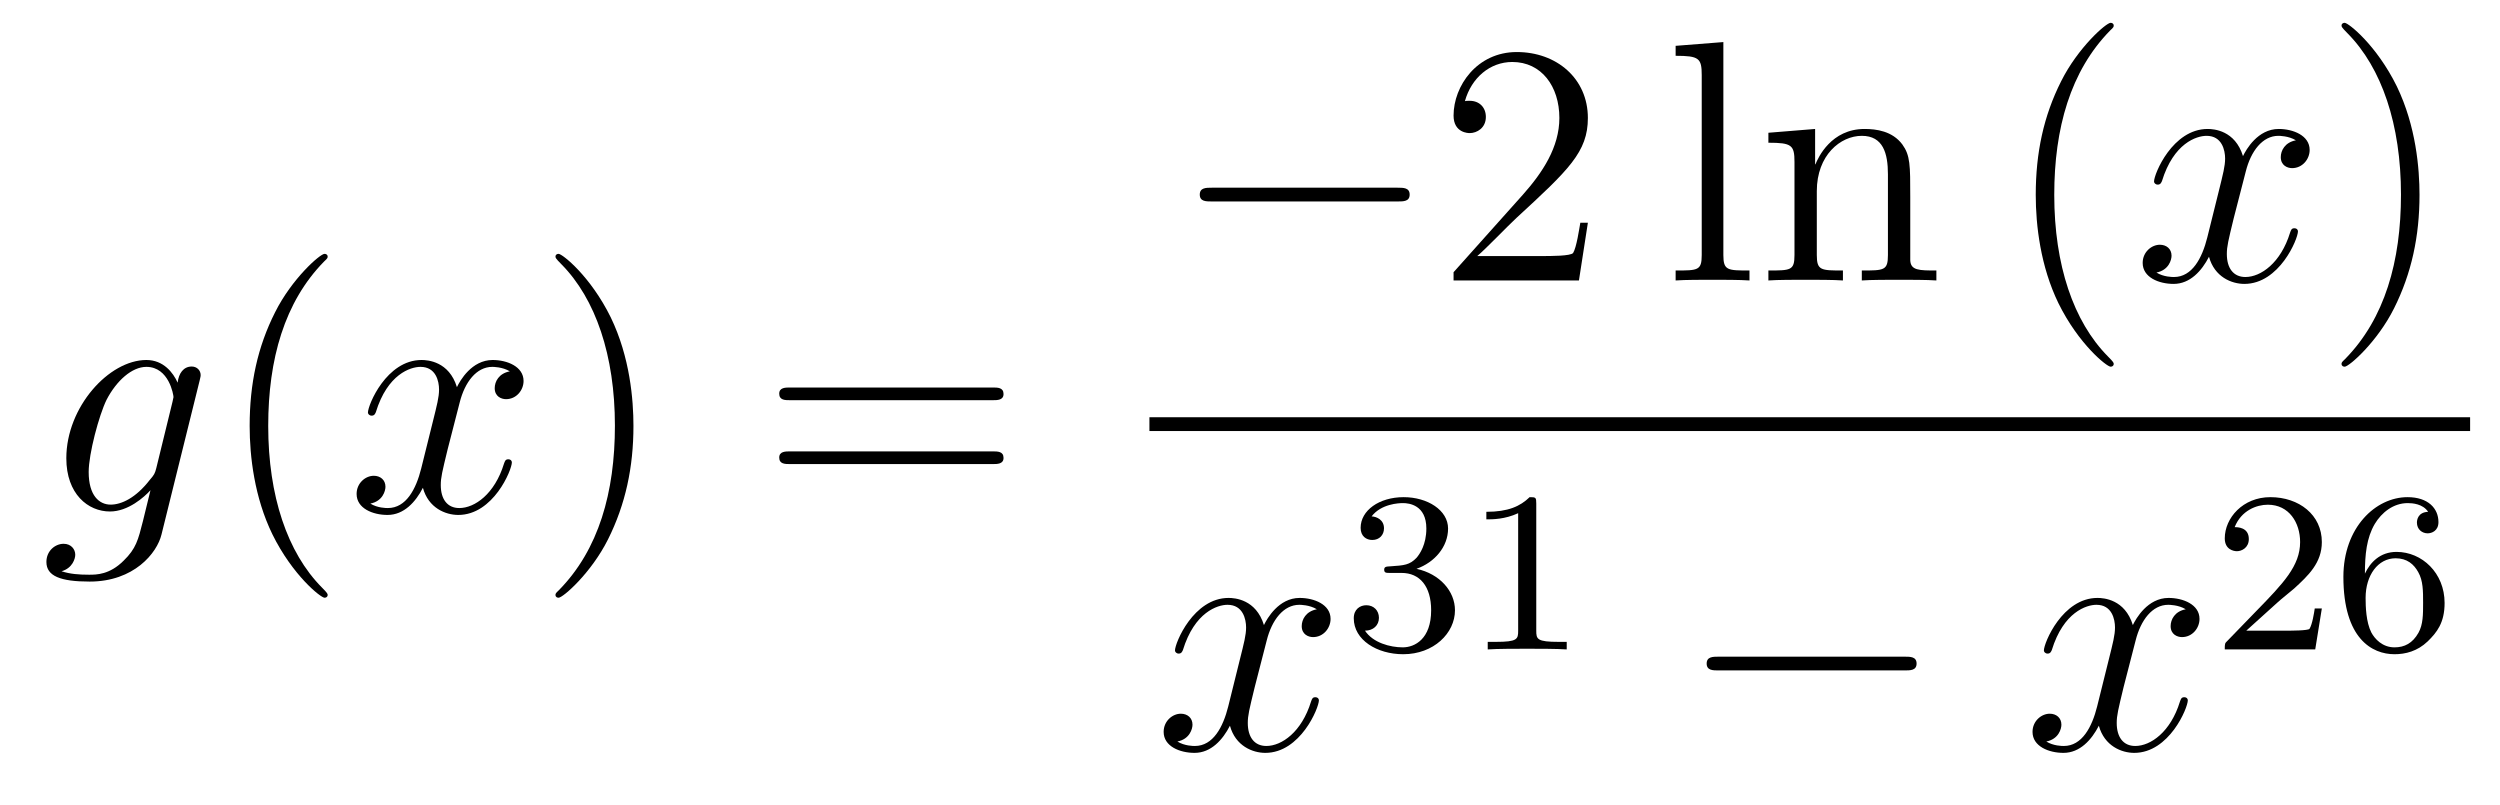 <?xml version='1.0'?>
<!-- This file was generated by dvisvgm 1.14.1 -->
<svg height='28pt' version='1.1' viewBox='0 -28 87 28' width='87pt' xmlns='http://www.w3.org/2000/svg' xmlns:xlink='http://www.w3.org/1999/xlink'>
<g id='page1'>
<g transform='matrix(1 0 0 1 -127 639)'>
<path d='M132.441 -650.718C132.393 -650.527 132.369 -650.479 132.213 -650.3C131.723 -649.666 131.221 -649.439 130.851 -649.439C130.456 -649.439 130.086 -649.75 130.086 -650.575C130.086 -651.208 130.444 -652.547 130.707 -653.085C131.054 -653.754 131.592 -654.233 132.094 -654.233C132.883 -654.233 133.038 -653.253 133.038 -653.181L133.002 -653.013L132.441 -650.718ZM133.182 -653.683C133.026 -654.029 132.692 -654.472 132.094 -654.472C130.791 -654.472 129.308 -652.834 129.308 -651.053C129.308 -649.81 130.062 -649.2 130.827 -649.2C131.46 -649.2 132.022 -649.702 132.237 -649.941L131.974 -648.865C131.807 -648.208 131.735 -647.909 131.305 -647.491C130.815 -647 130.36 -647 130.098 -647C129.739 -647 129.44 -647.024 129.141 -647.12C129.524 -647.227 129.619 -647.562 129.619 -647.694C129.619 -647.885 129.476 -648.076 129.213 -648.076C128.926 -648.076 128.615 -647.837 128.615 -647.443C128.615 -646.953 129.105 -646.761 130.121 -646.761C131.663 -646.761 132.464 -647.753 132.62 -648.399L133.947 -653.754C133.983 -653.898 133.983 -653.922 133.983 -653.946C133.983 -654.113 133.851 -654.245 133.672 -654.245C133.385 -654.245 133.218 -654.006 133.182 -653.683Z' fill-rule='evenodd'/>
<path d='M138.402 -646.295C138.402 -646.331 138.402 -646.355 138.199 -646.558C137.003 -647.766 136.334 -649.738 136.334 -652.177C136.334 -654.496 136.896 -656.492 138.282 -657.903C138.402 -658.01 138.402 -658.034 138.402 -658.07C138.402 -658.142 138.342 -658.166 138.294 -658.166C138.139 -658.166 137.159 -657.305 136.573 -656.133C135.963 -654.926 135.688 -653.647 135.688 -652.177C135.688 -651.112 135.855 -649.69 136.477 -648.411C137.182 -646.977 138.163 -646.199 138.294 -646.199C138.342 -646.199 138.402 -646.223 138.402 -646.295Z' fill-rule='evenodd'/>
<path d='M144.742 -654.077C144.359 -654.006 144.216 -653.719 144.216 -653.492C144.216 -653.205 144.443 -653.109 144.61 -653.109C144.969 -653.109 145.22 -653.42 145.22 -653.742C145.22 -654.245 144.646 -654.472 144.144 -654.472C143.415 -654.472 143.008 -653.754 142.901 -653.527C142.626 -654.424 141.884 -654.472 141.669 -654.472C140.45 -654.472 139.804 -652.906 139.804 -652.643C139.804 -652.595 139.852 -652.535 139.936 -652.535C140.032 -652.535 140.056 -652.607 140.079 -652.655C140.486 -653.982 141.287 -654.233 141.633 -654.233C142.172 -654.233 142.279 -653.731 142.279 -653.444C142.279 -653.181 142.207 -652.906 142.064 -652.332L141.657 -650.694C141.478 -649.977 141.132 -649.32 140.498 -649.32C140.438 -649.32 140.139 -649.32 139.888 -649.475C140.318 -649.559 140.414 -649.917 140.414 -650.061C140.414 -650.3 140.235 -650.443 140.008 -650.443C139.721 -650.443 139.41 -650.192 139.41 -649.81C139.41 -649.308 139.972 -649.08 140.486 -649.08C141.06 -649.08 141.466 -649.535 141.717 -650.025C141.908 -649.32 142.506 -649.08 142.948 -649.08C144.168 -649.08 144.813 -650.647 144.813 -650.909C144.813 -650.969 144.765 -651.017 144.694 -651.017C144.586 -651.017 144.574 -650.957 144.538 -650.862C144.216 -649.81 143.522 -649.32 142.984 -649.32C142.566 -649.32 142.339 -649.63 142.339 -650.12C142.339 -650.383 142.387 -650.575 142.578 -651.364L142.996 -652.989C143.176 -653.707 143.582 -654.233 144.132 -654.233C144.156 -654.233 144.491 -654.233 144.742 -654.077Z' fill-rule='evenodd'/>
<path d='M149.044 -652.177C149.044 -653.085 148.925 -654.567 148.255 -655.954C147.55 -657.388 146.57 -658.166 146.438 -658.166C146.39 -658.166 146.331 -658.142 146.331 -658.07C146.331 -658.034 146.331 -658.01 146.534 -657.807C147.729 -656.6 148.399 -654.627 148.399 -652.188C148.399 -649.869 147.837 -647.873 146.45 -646.462C146.331 -646.355 146.331 -646.331 146.331 -646.295C146.331 -646.223 146.39 -646.199 146.438 -646.199C146.593 -646.199 147.574 -647.06 148.16 -648.232C148.769 -649.451 149.044 -650.742 149.044 -652.177Z' fill-rule='evenodd'/>
<path d='M161.541 -653.073C161.708 -653.073 161.923 -653.073 161.923 -653.288C161.923 -653.515 161.72 -653.515 161.541 -653.515H154.5C154.332 -653.515 154.117 -653.515 154.117 -653.3C154.117 -653.073 154.32 -653.073 154.5 -653.073H161.541ZM161.541 -650.85C161.708 -650.85 161.923 -650.85 161.923 -651.065C161.923 -651.292 161.72 -651.292 161.541 -651.292H154.5C154.332 -651.292 154.117 -651.292 154.117 -651.077C154.117 -650.85 154.32 -650.85 154.5 -650.85H161.541Z' fill-rule='evenodd'/>
<path d='M175.638 -659.989C175.841 -659.989 176.056 -659.989 176.056 -660.228C176.056 -660.468 175.841 -660.468 175.638 -660.468H169.171C168.968 -660.468 168.752 -660.468 168.752 -660.228C168.752 -659.989 168.968 -659.989 169.171 -659.989H175.638Z' fill-rule='evenodd'/>
<path d='M182.258 -659.248H181.995C181.959 -659.045 181.864 -658.387 181.744 -658.196C181.66 -658.089 180.979 -658.089 180.621 -658.089H178.409C178.732 -658.364 179.461 -659.129 179.772 -659.416C181.589 -661.089 182.258 -661.711 182.258 -662.894C182.258 -664.269 181.17 -665.189 179.784 -665.189C178.397 -665.189 177.584 -664.006 177.584 -662.978C177.584 -662.368 178.11 -662.368 178.146 -662.368C178.397 -662.368 178.708 -662.547 178.708 -662.93C178.708 -663.265 178.48 -663.492 178.146 -663.492C178.038 -663.492 178.014 -663.492 177.979 -663.48C178.206 -664.293 178.851 -664.843 179.628 -664.843C180.644 -664.843 181.266 -663.994 181.266 -662.894C181.266 -661.878 180.68 -660.993 179.999 -660.228L177.584 -657.527V-657.24H181.947L182.258 -659.248Z' fill-rule='evenodd'/>
<path d='M186.973 -665.536L185.312 -665.405V-665.058C186.125 -665.058 186.22 -664.974 186.22 -664.388V-658.125C186.22 -657.587 186.089 -657.587 185.312 -657.587V-657.24C185.646 -657.264 186.232 -657.264 186.591 -657.264C186.949 -657.264 187.547 -657.264 187.882 -657.24V-657.587C187.117 -657.587 186.973 -657.587 186.973 -658.125V-665.536ZM193.477 -660.145C193.477 -661.257 193.477 -661.591 193.201 -661.974C192.854 -662.44 192.293 -662.512 191.887 -662.512C190.727 -662.512 190.273 -661.52 190.177 -661.281H190.166V-662.512L188.54 -662.38V-662.033C189.352 -662.033 189.448 -661.95 189.448 -661.364V-658.125C189.448 -657.587 189.317 -657.587 188.54 -657.587V-657.24C188.851 -657.264 189.496 -657.264 189.831 -657.264C190.177 -657.264 190.823 -657.264 191.134 -657.24V-657.587C190.369 -657.587 190.225 -657.587 190.225 -658.125V-660.348C190.225 -661.603 191.05 -662.273 191.791 -662.273C192.533 -662.273 192.7 -661.663 192.7 -660.934V-658.125C192.7 -657.587 192.568 -657.587 191.791 -657.587V-657.24C192.102 -657.264 192.748 -657.264 193.082 -657.264C193.429 -657.264 194.075 -657.264 194.386 -657.24V-657.587C193.788 -657.587 193.489 -657.587 193.477 -657.945V-660.145Z' fill-rule='evenodd'/>
<path d='M200.557 -654.335C200.557 -654.371 200.557 -654.395 200.354 -654.598C199.158 -655.806 198.488 -657.778 198.488 -660.217C198.488 -662.536 199.051 -664.532 200.437 -665.943C200.557 -666.05 200.557 -666.074 200.557 -666.11C200.557 -666.182 200.497 -666.206 200.449 -666.206C200.294 -666.206 199.314 -665.345 198.728 -664.173C198.119 -662.966 197.844 -661.687 197.844 -660.217C197.844 -659.152 198.011 -657.73 198.632 -656.451C199.338 -655.017 200.318 -654.239 200.449 -654.239C200.497 -654.239 200.557 -654.263 200.557 -654.335Z' fill-rule='evenodd'/>
<path d='M206.897 -662.117C206.514 -662.046 206.371 -661.759 206.371 -661.532C206.371 -661.245 206.598 -661.149 206.765 -661.149C207.124 -661.149 207.376 -661.46 207.376 -661.782C207.376 -662.285 206.801 -662.512 206.299 -662.512C205.57 -662.512 205.164 -661.794 205.056 -661.567C204.781 -662.464 204.04 -662.512 203.825 -662.512C202.606 -662.512 201.96 -660.946 201.96 -660.683C201.96 -660.635 202.008 -660.575 202.091 -660.575C202.187 -660.575 202.211 -660.647 202.235 -660.695C202.642 -662.022 203.442 -662.273 203.789 -662.273C204.326 -662.273 204.434 -661.771 204.434 -661.484C204.434 -661.221 204.362 -660.946 204.22 -660.372L203.813 -658.734C203.634 -658.017 203.287 -657.36 202.654 -657.36C202.594 -657.36 202.295 -657.36 202.044 -657.515C202.474 -657.599 202.57 -657.957 202.57 -658.101C202.57 -658.34 202.391 -658.483 202.163 -658.483C201.876 -658.483 201.565 -658.232 201.565 -657.85C201.565 -657.348 202.127 -657.12 202.642 -657.12C203.215 -657.12 203.622 -657.575 203.873 -658.065C204.064 -657.36 204.661 -657.12 205.104 -657.12C206.323 -657.12 206.969 -658.687 206.969 -658.949C206.969 -659.009 206.921 -659.057 206.849 -659.057C206.742 -659.057 206.729 -658.997 206.694 -658.902C206.371 -657.85 205.678 -657.36 205.14 -657.36C204.721 -657.36 204.494 -657.67 204.494 -658.16C204.494 -658.423 204.542 -658.615 204.733 -659.404L205.152 -661.029C205.331 -661.747 205.738 -662.273 206.287 -662.273C206.311 -662.273 206.646 -662.273 206.897 -662.117Z' fill-rule='evenodd'/>
<path d='M211.199 -660.217C211.199 -661.125 211.08 -662.607 210.41 -663.994C209.705 -665.428 208.724 -666.206 208.594 -666.206C208.546 -666.206 208.486 -666.182 208.486 -666.11C208.486 -666.074 208.486 -666.05 208.688 -665.847C209.885 -664.64 210.554 -662.667 210.554 -660.228C210.554 -657.909 209.992 -655.913 208.606 -654.502C208.486 -654.395 208.486 -654.371 208.486 -654.335C208.486 -654.263 208.546 -654.239 208.594 -654.239C208.748 -654.239 209.729 -655.1 210.314 -656.272C210.924 -657.491 211.199 -658.782 211.199 -660.217Z' fill-rule='evenodd'/>
<path d='M167 -652H212.96V-652.48H167'/>
<path d='M172.826 -645.797C172.444 -645.726 172.3 -645.439 172.3 -645.212C172.3 -644.925 172.527 -644.829 172.695 -644.829C173.053 -644.829 173.304 -645.14 173.304 -645.462C173.304 -645.965 172.731 -646.192 172.228 -646.192C171.499 -646.192 171.093 -645.474 170.985 -645.247C170.71 -646.144 169.969 -646.192 169.754 -646.192C168.535 -646.192 167.889 -644.626 167.889 -644.363C167.889 -644.315 167.937 -644.255 168.021 -644.255C168.116 -644.255 168.14 -644.327 168.164 -644.375C168.571 -645.702 169.372 -645.953 169.718 -645.953C170.256 -645.953 170.364 -645.451 170.364 -645.164C170.364 -644.901 170.292 -644.626 170.148 -644.052L169.742 -642.414C169.563 -641.697 169.216 -641.04 168.582 -641.04C168.523 -641.04 168.224 -641.04 167.973 -641.195C168.403 -641.279 168.499 -641.637 168.499 -641.781C168.499 -642.02 168.32 -642.163 168.093 -642.163C167.806 -642.163 167.495 -641.912 167.495 -641.53C167.495 -641.028 168.057 -640.8 168.571 -640.8C169.144 -640.8 169.551 -641.255 169.802 -641.745C169.993 -641.04 170.591 -640.8 171.033 -640.8C172.253 -640.8 172.898 -642.367 172.898 -642.629C172.898 -642.689 172.85 -642.737 172.778 -642.737C172.671 -642.737 172.659 -642.677 172.623 -642.582C172.3 -641.53 171.607 -641.04 171.069 -641.04C170.651 -641.04 170.423 -641.35 170.423 -641.84C170.423 -642.103 170.471 -642.295 170.663 -643.084L171.081 -644.709C171.26 -645.427 171.667 -645.953 172.217 -645.953C172.241 -645.953 172.575 -645.953 172.826 -645.797Z' fill-rule='evenodd'/>
<path d='M175.776 -647.062C176.406 -647.062 176.804 -646.599 176.804 -645.762C176.804 -644.767 176.238 -644.472 175.816 -644.472C175.377 -644.472 174.78 -644.631 174.501 -645.053C174.788 -645.053 174.987 -645.237 174.987 -645.5C174.987 -645.755 174.804 -645.938 174.549 -645.938C174.334 -645.938 174.111 -645.802 174.111 -645.484C174.111 -644.727 174.923 -644.233 175.832 -644.233C176.892 -644.233 177.633 -644.966 177.633 -645.762C177.633 -646.424 177.107 -647.03 176.294 -647.205C176.923 -647.428 177.393 -647.97 177.393 -648.607C177.393 -649.245 176.677 -649.699 175.848 -649.699C174.995 -649.699 174.35 -649.237 174.35 -648.631C174.35 -648.336 174.549 -648.209 174.756 -648.209C175.003 -648.209 175.163 -648.384 175.163 -648.615C175.163 -648.91 174.908 -649.022 174.732 -649.03C175.067 -649.468 175.68 -649.492 175.824 -649.492C176.031 -649.492 176.637 -649.428 176.637 -648.607C176.637 -648.049 176.406 -647.715 176.294 -647.587C176.055 -647.34 175.872 -647.324 175.386 -647.292C175.234 -647.285 175.17 -647.277 175.17 -647.173C175.17 -647.062 175.242 -647.062 175.377 -647.062H175.776ZM180.462 -649.476C180.462 -649.691 180.446 -649.699 180.231 -649.699C179.904 -649.38 179.482 -649.189 178.725 -649.189V-648.926C178.94 -648.926 179.37 -648.926 179.832 -649.141V-645.053C179.832 -644.758 179.809 -644.663 179.052 -644.663H178.773V-644.4C179.099 -644.424 179.785 -644.424 180.143 -644.424C180.502 -644.424 181.195 -644.424 181.522 -644.4V-644.663H181.243C180.486 -644.663 180.462 -644.758 180.462 -645.053V-649.476Z' fill-rule='evenodd'/>
<path d='M193.278 -643.669C193.481 -643.669 193.697 -643.669 193.697 -643.908C193.697 -644.148 193.481 -644.148 193.278 -644.148H186.811C186.608 -644.148 186.392 -644.148 186.392 -643.908C186.392 -643.669 186.608 -643.669 186.811 -643.669H193.278Z' fill-rule='evenodd'/>
<path d='M203.064 -645.797C202.682 -645.726 202.538 -645.439 202.538 -645.212C202.538 -644.925 202.765 -644.829 202.933 -644.829C203.292 -644.829 203.543 -645.14 203.543 -645.462C203.543 -645.965 202.969 -646.192 202.466 -646.192C201.738 -646.192 201.331 -645.474 201.223 -645.247C200.948 -646.144 200.207 -646.192 199.992 -646.192C198.773 -646.192 198.127 -644.626 198.127 -644.363C198.127 -644.315 198.175 -644.255 198.259 -644.255C198.354 -644.255 198.378 -644.327 198.402 -644.375C198.809 -645.702 199.61 -645.953 199.956 -645.953C200.495 -645.953 200.602 -645.451 200.602 -645.164C200.602 -644.901 200.53 -644.626 200.387 -644.052L199.98 -642.414C199.801 -641.697 199.454 -641.04 198.821 -641.04C198.761 -641.04 198.462 -641.04 198.211 -641.195C198.642 -641.279 198.737 -641.637 198.737 -641.781C198.737 -642.02 198.558 -642.163 198.331 -642.163C198.044 -642.163 197.732 -641.912 197.732 -641.53C197.732 -641.028 198.295 -640.8 198.809 -640.8C199.382 -640.8 199.789 -641.255 200.04 -641.745C200.232 -641.04 200.83 -640.8 201.271 -640.8C202.49 -640.8 203.136 -642.367 203.136 -642.629C203.136 -642.689 203.088 -642.737 203.017 -642.737C202.909 -642.737 202.897 -642.677 202.861 -642.582C202.538 -641.53 201.845 -641.04 201.307 -641.04C200.888 -641.04 200.662 -641.35 200.662 -641.84C200.662 -642.103 200.71 -642.295 200.9 -643.084L201.319 -644.709C201.498 -645.427 201.905 -645.953 202.454 -645.953C202.478 -645.953 202.813 -645.953 203.064 -645.797Z' fill-rule='evenodd'/>
<path d='M206.248 -646.026C206.375 -646.145 206.71 -646.408 206.837 -646.52C207.331 -646.974 207.8 -647.412 207.8 -648.137C207.8 -649.085 207.004 -649.699 206.008 -649.699C205.052 -649.699 204.422 -648.974 204.422 -648.265C204.422 -647.874 204.733 -647.818 204.845 -647.818C205.012 -647.818 205.259 -647.938 205.259 -648.241C205.259 -648.655 204.86 -648.655 204.766 -648.655C204.996 -649.237 205.53 -649.436 205.92 -649.436C206.662 -649.436 207.044 -648.807 207.044 -648.137C207.044 -647.308 206.462 -646.703 205.522 -645.739L204.518 -644.703C204.422 -644.615 204.422 -644.599 204.422 -644.4H207.57L207.8 -645.826H207.553C207.53 -645.667 207.467 -645.268 207.371 -645.117C207.323 -645.053 206.717 -645.053 206.59 -645.053H205.171L206.248 -646.026ZM209.299 -647.037C209.299 -647.699 209.356 -648.281 209.642 -648.767C209.881 -649.165 210.288 -649.492 210.79 -649.492C210.949 -649.492 211.315 -649.468 211.499 -649.189C211.14 -649.173 211.109 -648.902 211.109 -648.814C211.109 -648.575 211.292 -648.44 211.483 -648.44C211.626 -648.44 211.858 -648.528 211.858 -648.83C211.858 -649.308 211.499 -649.699 210.782 -649.699C209.674 -649.699 208.55 -648.647 208.55 -646.926C208.55 -644.767 209.555 -644.233 210.328 -644.233C210.71 -644.233 211.124 -644.336 211.483 -644.679C211.801 -644.99 212.072 -645.324 212.072 -646.017C212.072 -647.062 211.284 -647.794 210.4 -647.794C209.826 -647.794 209.483 -647.428 209.299 -647.037ZM210.328 -644.472C209.905 -644.472 209.642 -644.767 209.522 -644.99C209.339 -645.348 209.323 -645.89 209.323 -646.193C209.323 -646.982 209.754 -647.572 210.367 -647.572C210.766 -647.572 211.006 -647.364 211.157 -647.085C211.324 -646.791 211.324 -646.432 211.324 -646.026C211.324 -645.619 211.324 -645.268 211.164 -644.982C210.958 -644.615 210.678 -644.472 210.328 -644.472Z' fill-rule='evenodd'/>
</g>
</g>
</svg>
